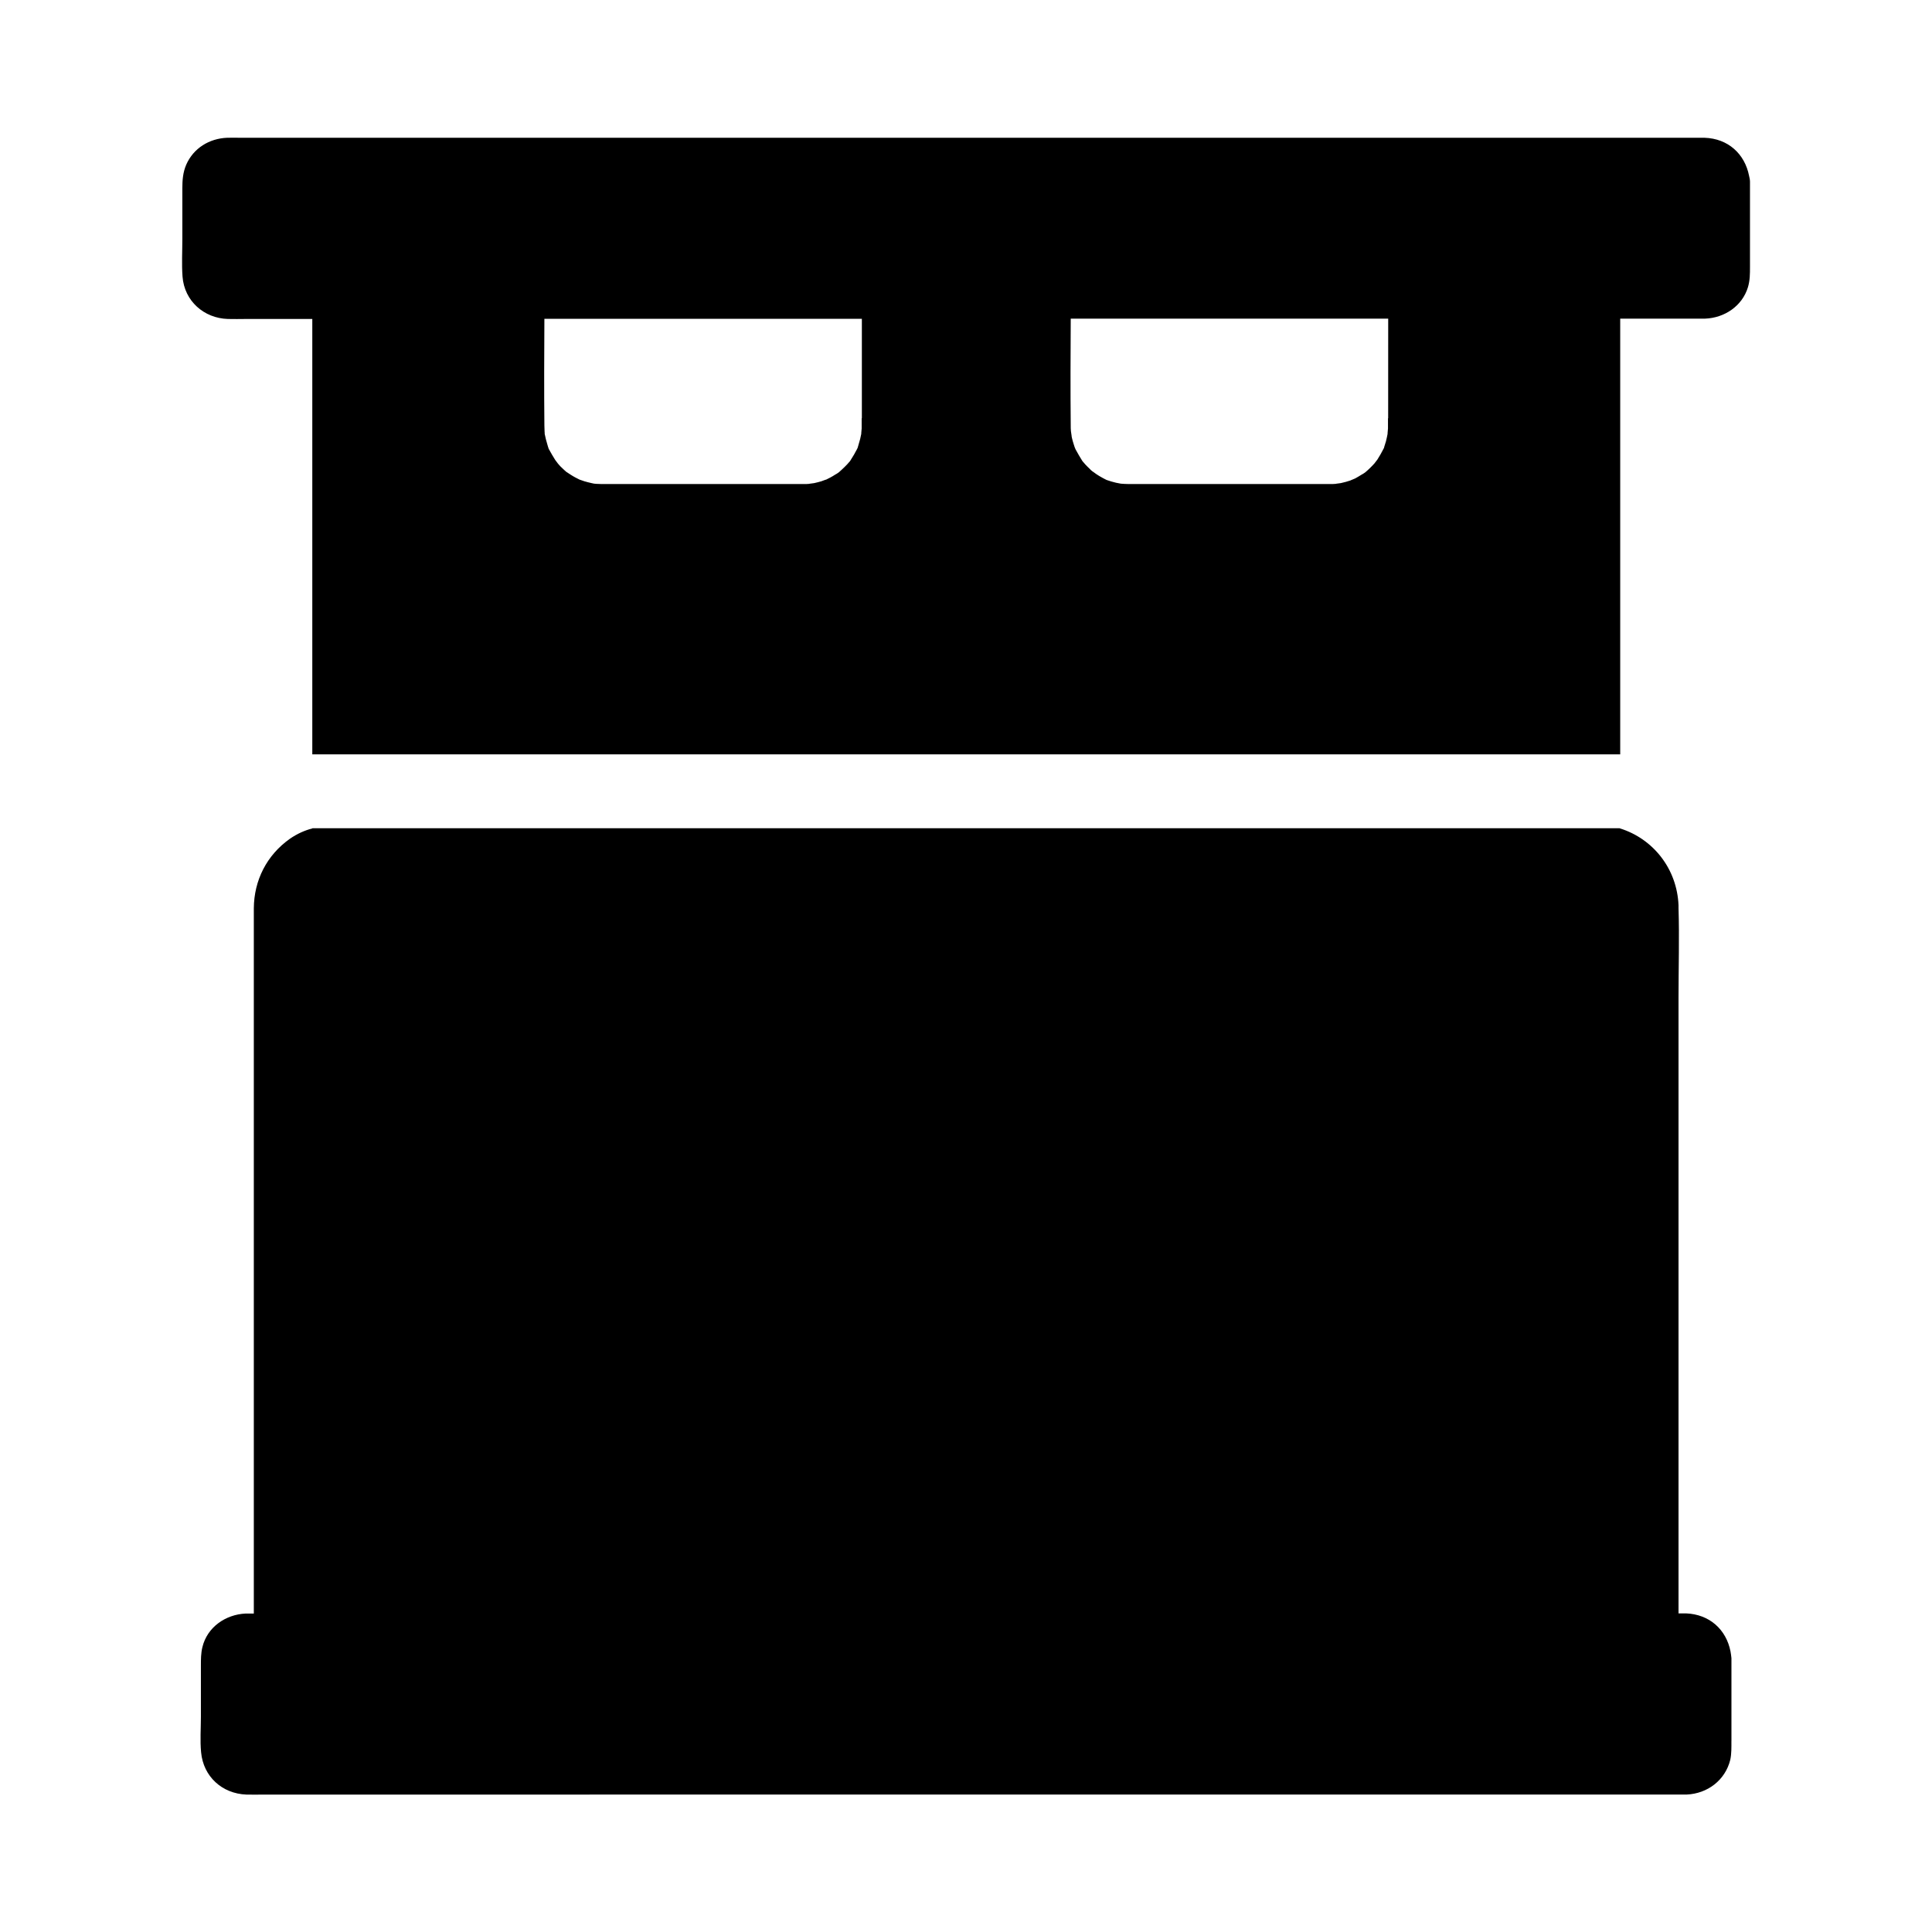<?xml version="1.0" encoding="UTF-8"?>
<!-- Uploaded to: SVG Repo, www.svgrepo.com, Generator: SVG Repo Mixer Tools -->
<svg fill="#000000" width="800px" height="800px" version="1.1" viewBox="144 144 512 512" xmlns="http://www.w3.org/2000/svg">
 <g>
  <path d="m607.77 192.32c0-0.59-0.098-1.18-0.246-1.723-1.133-5.805-5.559-9.891-11.809-10.086h-1.574-386.42c-1.18 0-2.363-0.051-3.543 0-4.723 0.195-8.906 2.754-10.824 7.133-0.887 2.066-1.031 4.133-1.031 6.297v13.48c0 3.297-0.195 6.594 0.051 9.891 0.492 6.445 5.656 11.02 12.004 11.219 1.574 0.051 3.199 0 4.773 0h17.613v115.38h346.61v-115.47h15.055 6.543 0.934c5.066-0.195 9.789-3.297 11.316-8.316 0.543-1.82 0.543-3.543 0.543-5.41v-21.551-0.836zm-235.42 62.535v1.82 0.887c0 0.148-0.148 1.477-0.098 1.379-0.098 0.441-0.195 0.887-0.297 1.379-0.148 0.641-0.395 1.277-0.543 1.918-0.051 0.148-0.051 0.297-0.098 0.395-0.051 0.098-0.098 0.195-0.148 0.297-0.543 1.082-1.133 2.066-1.77 3.051 0.051-0.098 0.098-0.148 0.148-0.195-0.051 0.098-0.246 0.344-0.344 0.492 0 0 0 0.051-0.051 0.051-0.441 0.492-0.836 0.984-1.328 1.426-0.441 0.441-0.934 0.887-1.426 1.328 0 0-0.051 0-0.051 0.051-0.344 0.246-0.688 0.492-1.082 0.688-0.738 0.492-1.523 0.887-2.312 1.277 0-0.051-1.133 0.395-1.277 0.441-0.641 0.195-1.277 0.344-1.918 0.492-0.195 0.051-1.328 0.148-1.328 0.195-0.492 0.051-0.984 0.051-1.426 0.051h-0.195-4.527-47.133-1.477-0.195l-1.379-0.051c-0.395-0.051-0.59-0.051-0.641-0.051 0.148 0 0.246 0.051 0.395 0.051-0.195-0.051-0.344-0.051-0.395-0.051-0.246-0.051-0.492-0.098-0.688-0.148-0.641-0.148-1.277-0.297-1.918-0.492-0.148-0.051-1.277-0.441-1.277-0.441-0.789-0.395-1.574-0.789-2.312-1.277-0.148-0.051-1.133-0.789-1.082-0.688-0.344-0.297-0.688-0.59-0.984-0.887-0.492-0.441-0.934-0.887-1.328-1.379-0.148-0.195-0.738-0.984-0.738-0.984-0.59-0.934-1.133-1.871-1.672-2.856-0.051-0.098-0.098-0.195-0.148-0.297 0-0.098-0.051-0.246-0.098-0.395-0.148-0.641-0.395-1.277-0.543-1.918-0.098-0.441-0.195-0.887-0.297-1.328-0.051-0.148-0.051-0.246-0.051-0.344v-0.395c0-0.543-0.051-1.082-0.051-1.574-0.098-9.445-0.051-18.844 0-28.289h84.133v26.371zm139.48 0v1.82 0.887c0 0.148-0.148 1.477-0.098 1.379-0.098 0.688-0.297 1.328-0.441 2.016-0.098 0.441-0.297 0.836-0.395 1.277-0.051 0.148-0.098 0.297-0.098 0.395-0.051 0.098-0.098 0.195-0.148 0.297-0.492 0.984-1.031 1.918-1.625 2.856-0.098 0.098-0.688 0.887-0.789 1.031-0.344 0.395-0.738 0.789-1.133 1.18-0.395 0.395-0.789 0.738-1.18 1.082 0 0-0.051 0-0.051 0.051-0.344 0.246-0.688 0.492-1.082 0.688-0.543 0.344-1.133 0.688-1.672 0.984-0.148 0.051-1.082 0.441-1.18 0.492h0.051c-0.887 0.297-1.723 0.543-2.656 0.738-0.195 0.051-1.328 0.148-1.328 0.195-0.492 0.051-0.984 0.051-1.426 0.051h-0.246-4.477-47.23-1.379-0.195c-0.688 0-1.328-0.051-2.016-0.098-0.441-0.098-0.836-0.148-1.277-0.246-0.836-0.195-1.672-0.441-2.508-0.738-0.051-0.051-1.031-0.492-1.133-0.59-0.543-0.297-1.133-0.641-1.625-0.984-0.148-0.098-0.984-0.738-1.031-0.738-0.246-0.195-0.492-0.395-0.688-0.641-0.395-0.344-0.738-0.738-1.133-1.133-0.195-0.246-0.441-0.492-0.641-0.738-0.051-0.051-0.098-0.148-0.195-0.246-0.59-0.984-1.18-1.918-1.723-2.953 0-0.051-0.051-0.051-0.051-0.098-0.098-0.195-0.195-0.441-0.246-0.59-0.148-0.492-0.344-1.031-0.492-1.574-0.148-0.492-0.246-0.984-0.344-1.477 0 0.098 0.051 0.148 0.051 0.148 0-0.148-0.195-1.133-0.195-1.328-0.051-0.492-0.051-1.031-0.051-1.523-0.098-9.445-0.051-18.895 0-28.289h84.133l-0.012 26.418z"/>
  <path d="m288.27 258.7c-0.051 1.082-0.297-1.133 0 0z"/>
  <path d="m289.25 262.63c0.246 0.984-0.543-1.035 0 0z"/>
  <path d="m371.32 262.63c0.59-1.035-0.199 0.984 0 0z"/>
  <path d="m602.85 605.41v-21.992c-0.051-0.59-0.148-1.18-0.246-1.77-1.133-5.805-5.559-9.84-11.809-10.086h-1.477-0.492v-163.2c0-7.871 0.246-15.844 0-23.715v-0.344-0.395c-0.395-9.645-6.691-17.613-15.5-20.367-0.051 0-0.098 0-0.098-0.051h-346.37c-0.051 0-0.098 0-0.098 0.051-2.066 0.543-4.035 1.426-5.953 2.754-6.102 4.328-9.496 10.973-9.543 18.449v4.723 182.14h-2.164c-5.312 0.246-10.184 3.59-11.465 8.906-0.395 1.625-0.395 3.246-0.395 4.922v13.531c0 3.102-0.246 6.297 0.051 9.398 0.59 6.445 5.559 10.973 12.004 11.219 1.523 0.051 3.051 0 4.574 0l370.13-0.008h6.199 0.789c5.512-0.246 10.234-3.789 11.562-9.25 0.34-1.621 0.293-3.297 0.293-4.918z"/>
 </g>
</svg>